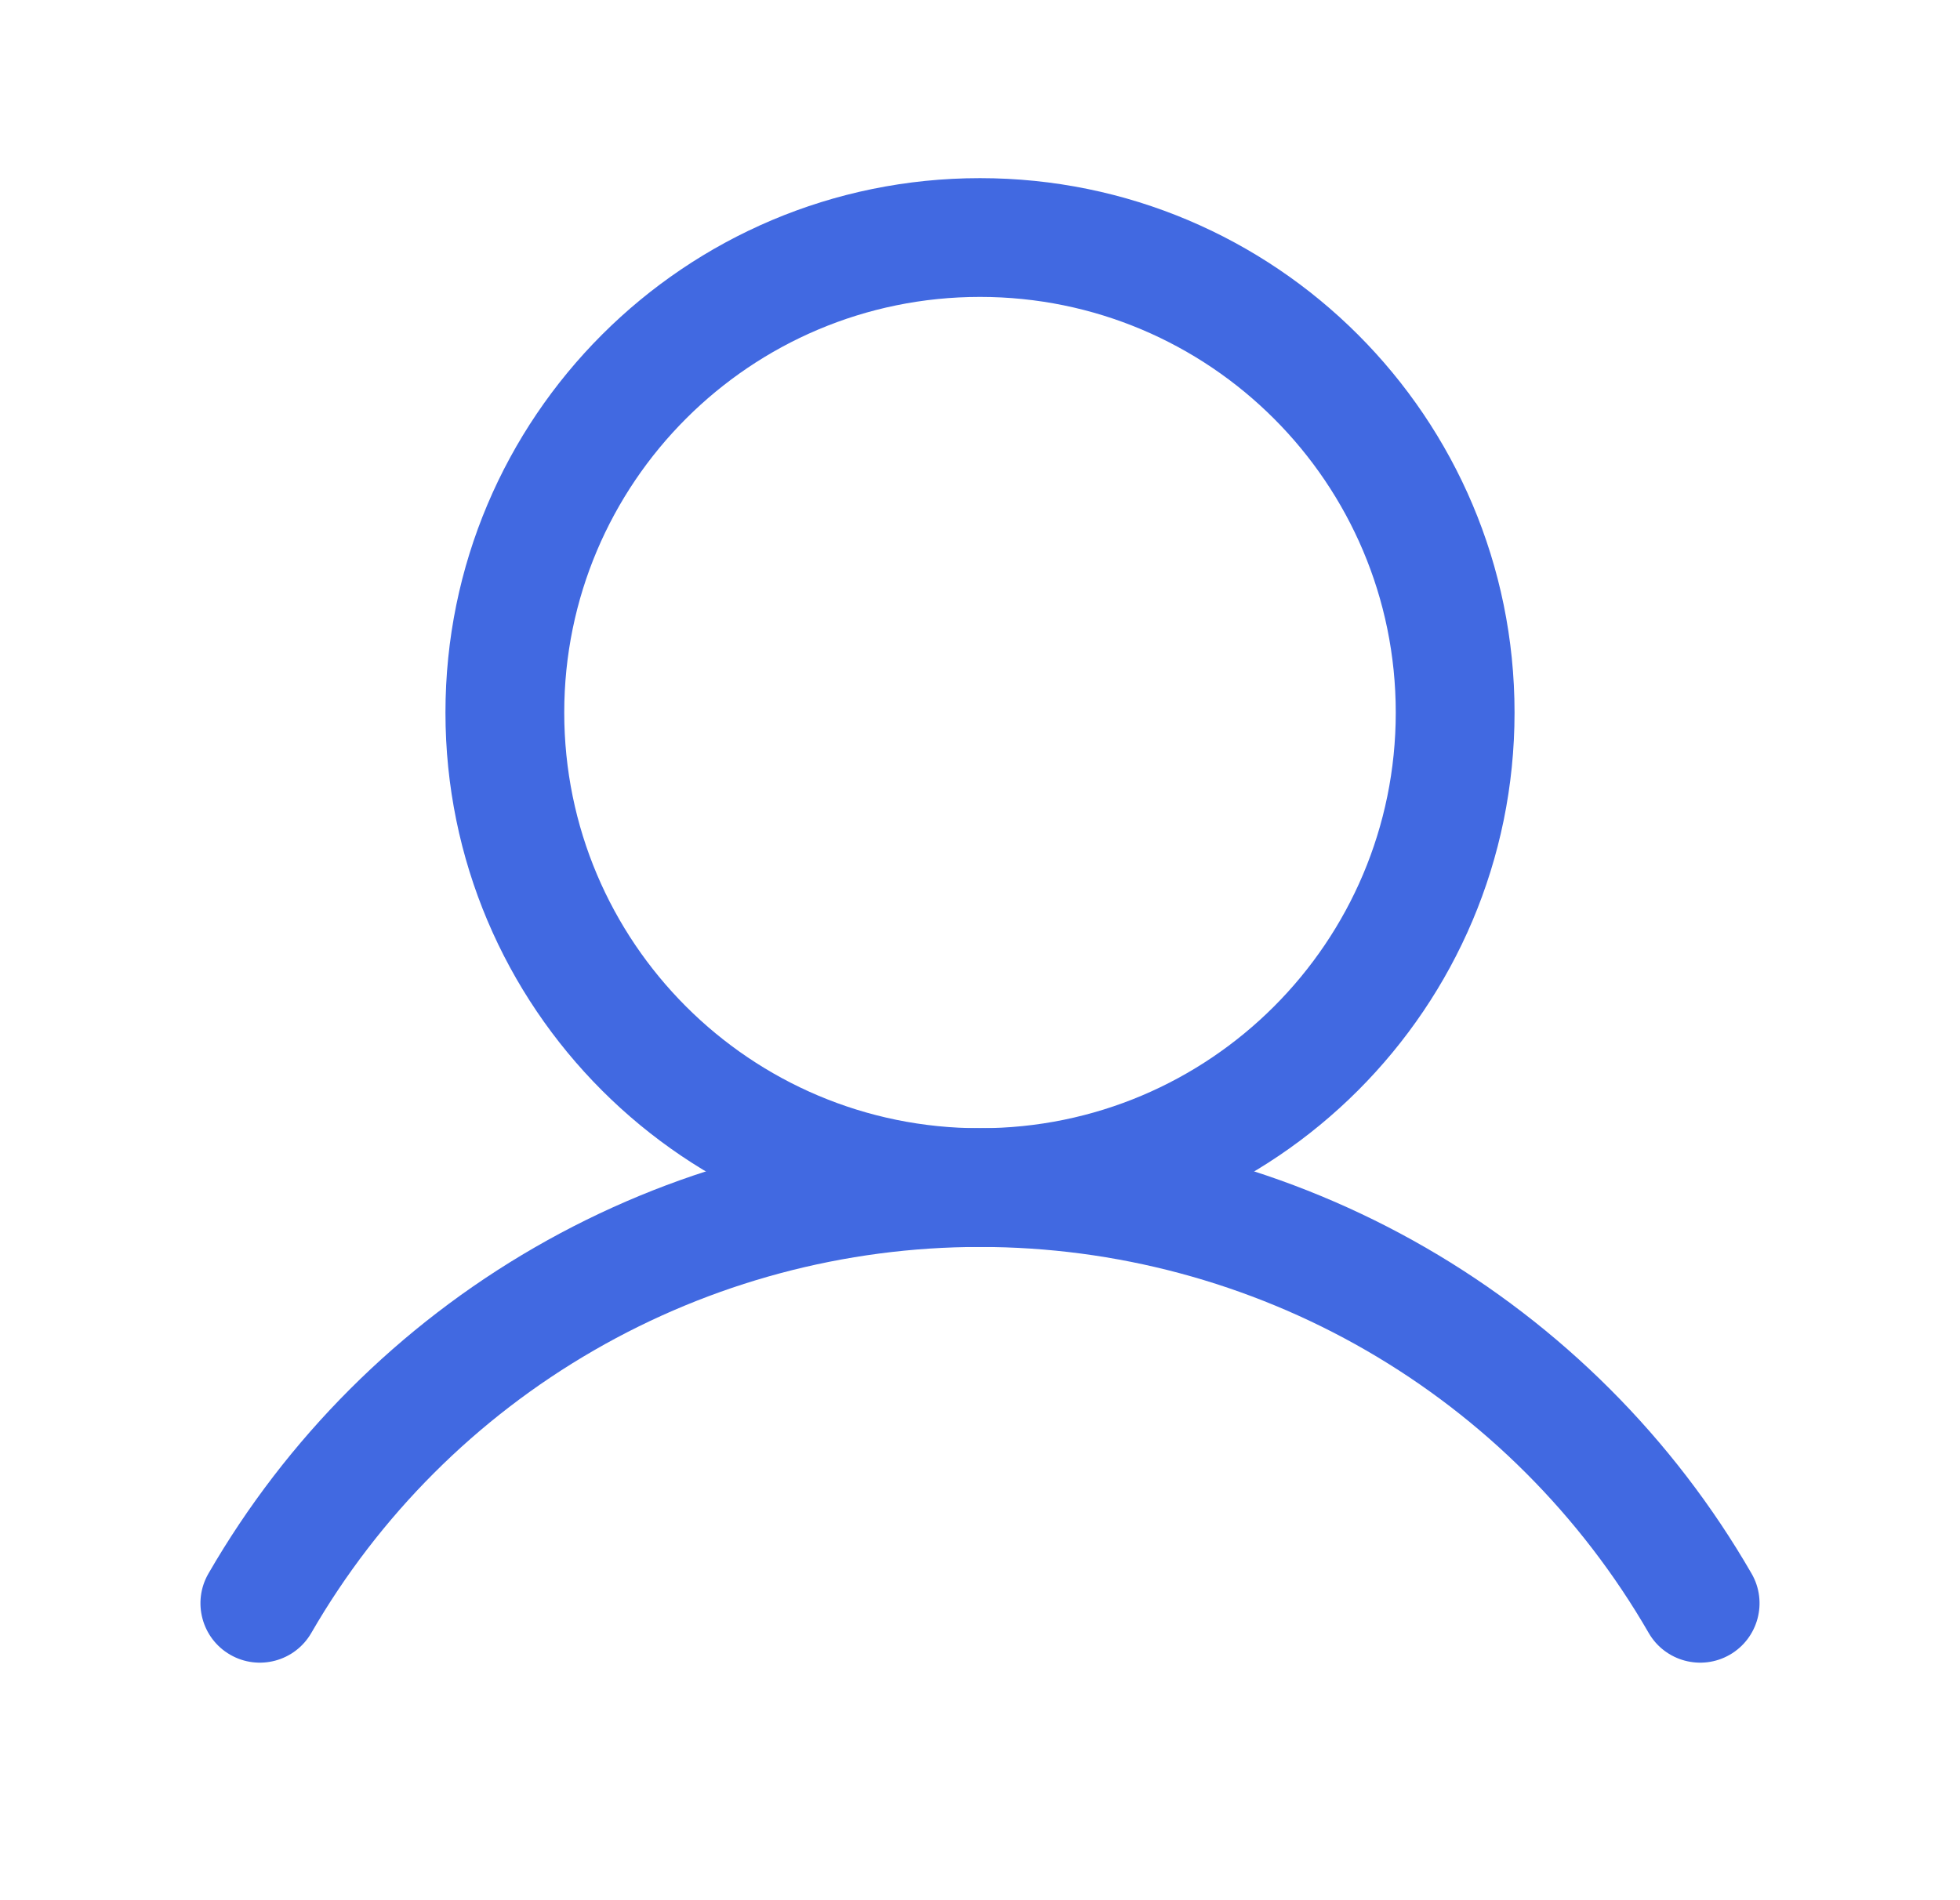 <?xml version="1.0" encoding="UTF-8"?> <svg xmlns="http://www.w3.org/2000/svg" width="33" height="32" viewBox="0 0 33 32" fill="none"> <path fill-rule="evenodd" clip-rule="evenodd" d="M16.5 5C12.634 5 9.5 8.134 9.5 12C9.5 15.866 12.634 19 16.5 19C20.366 19 23.5 15.866 23.5 12C23.5 8.134 20.366 5 16.5 5ZM7.5 12C7.5 7.029 11.529 3 16.5 3C21.471 3 25.5 7.029 25.5 12C25.5 16.971 21.471 21 16.5 21C11.529 21 7.5 16.971 7.5 12Z" fill="#4169E1"></path> <path fill-rule="evenodd" clip-rule="evenodd" d="M16.5 20.999C14.218 20.999 11.976 21.6 10 22.741C8.023 23.882 6.382 25.523 5.241 27.5C4.965 27.978 4.354 28.142 3.875 27.866C3.397 27.59 3.233 26.978 3.509 26.5C4.826 24.219 6.719 22.326 9 21.009C11.28 19.692 13.867 18.999 16.5 18.999C19.134 18.999 21.72 19.692 24.001 21.009C26.281 22.326 28.175 24.219 29.491 26.5C29.767 26.978 29.603 27.59 29.125 27.866C28.647 28.142 28.035 27.978 27.759 27.5C26.618 25.523 24.977 23.882 23.001 22.741C21.024 21.6 18.782 20.999 16.5 20.999Z" fill="#4169E1"></path> </svg> 